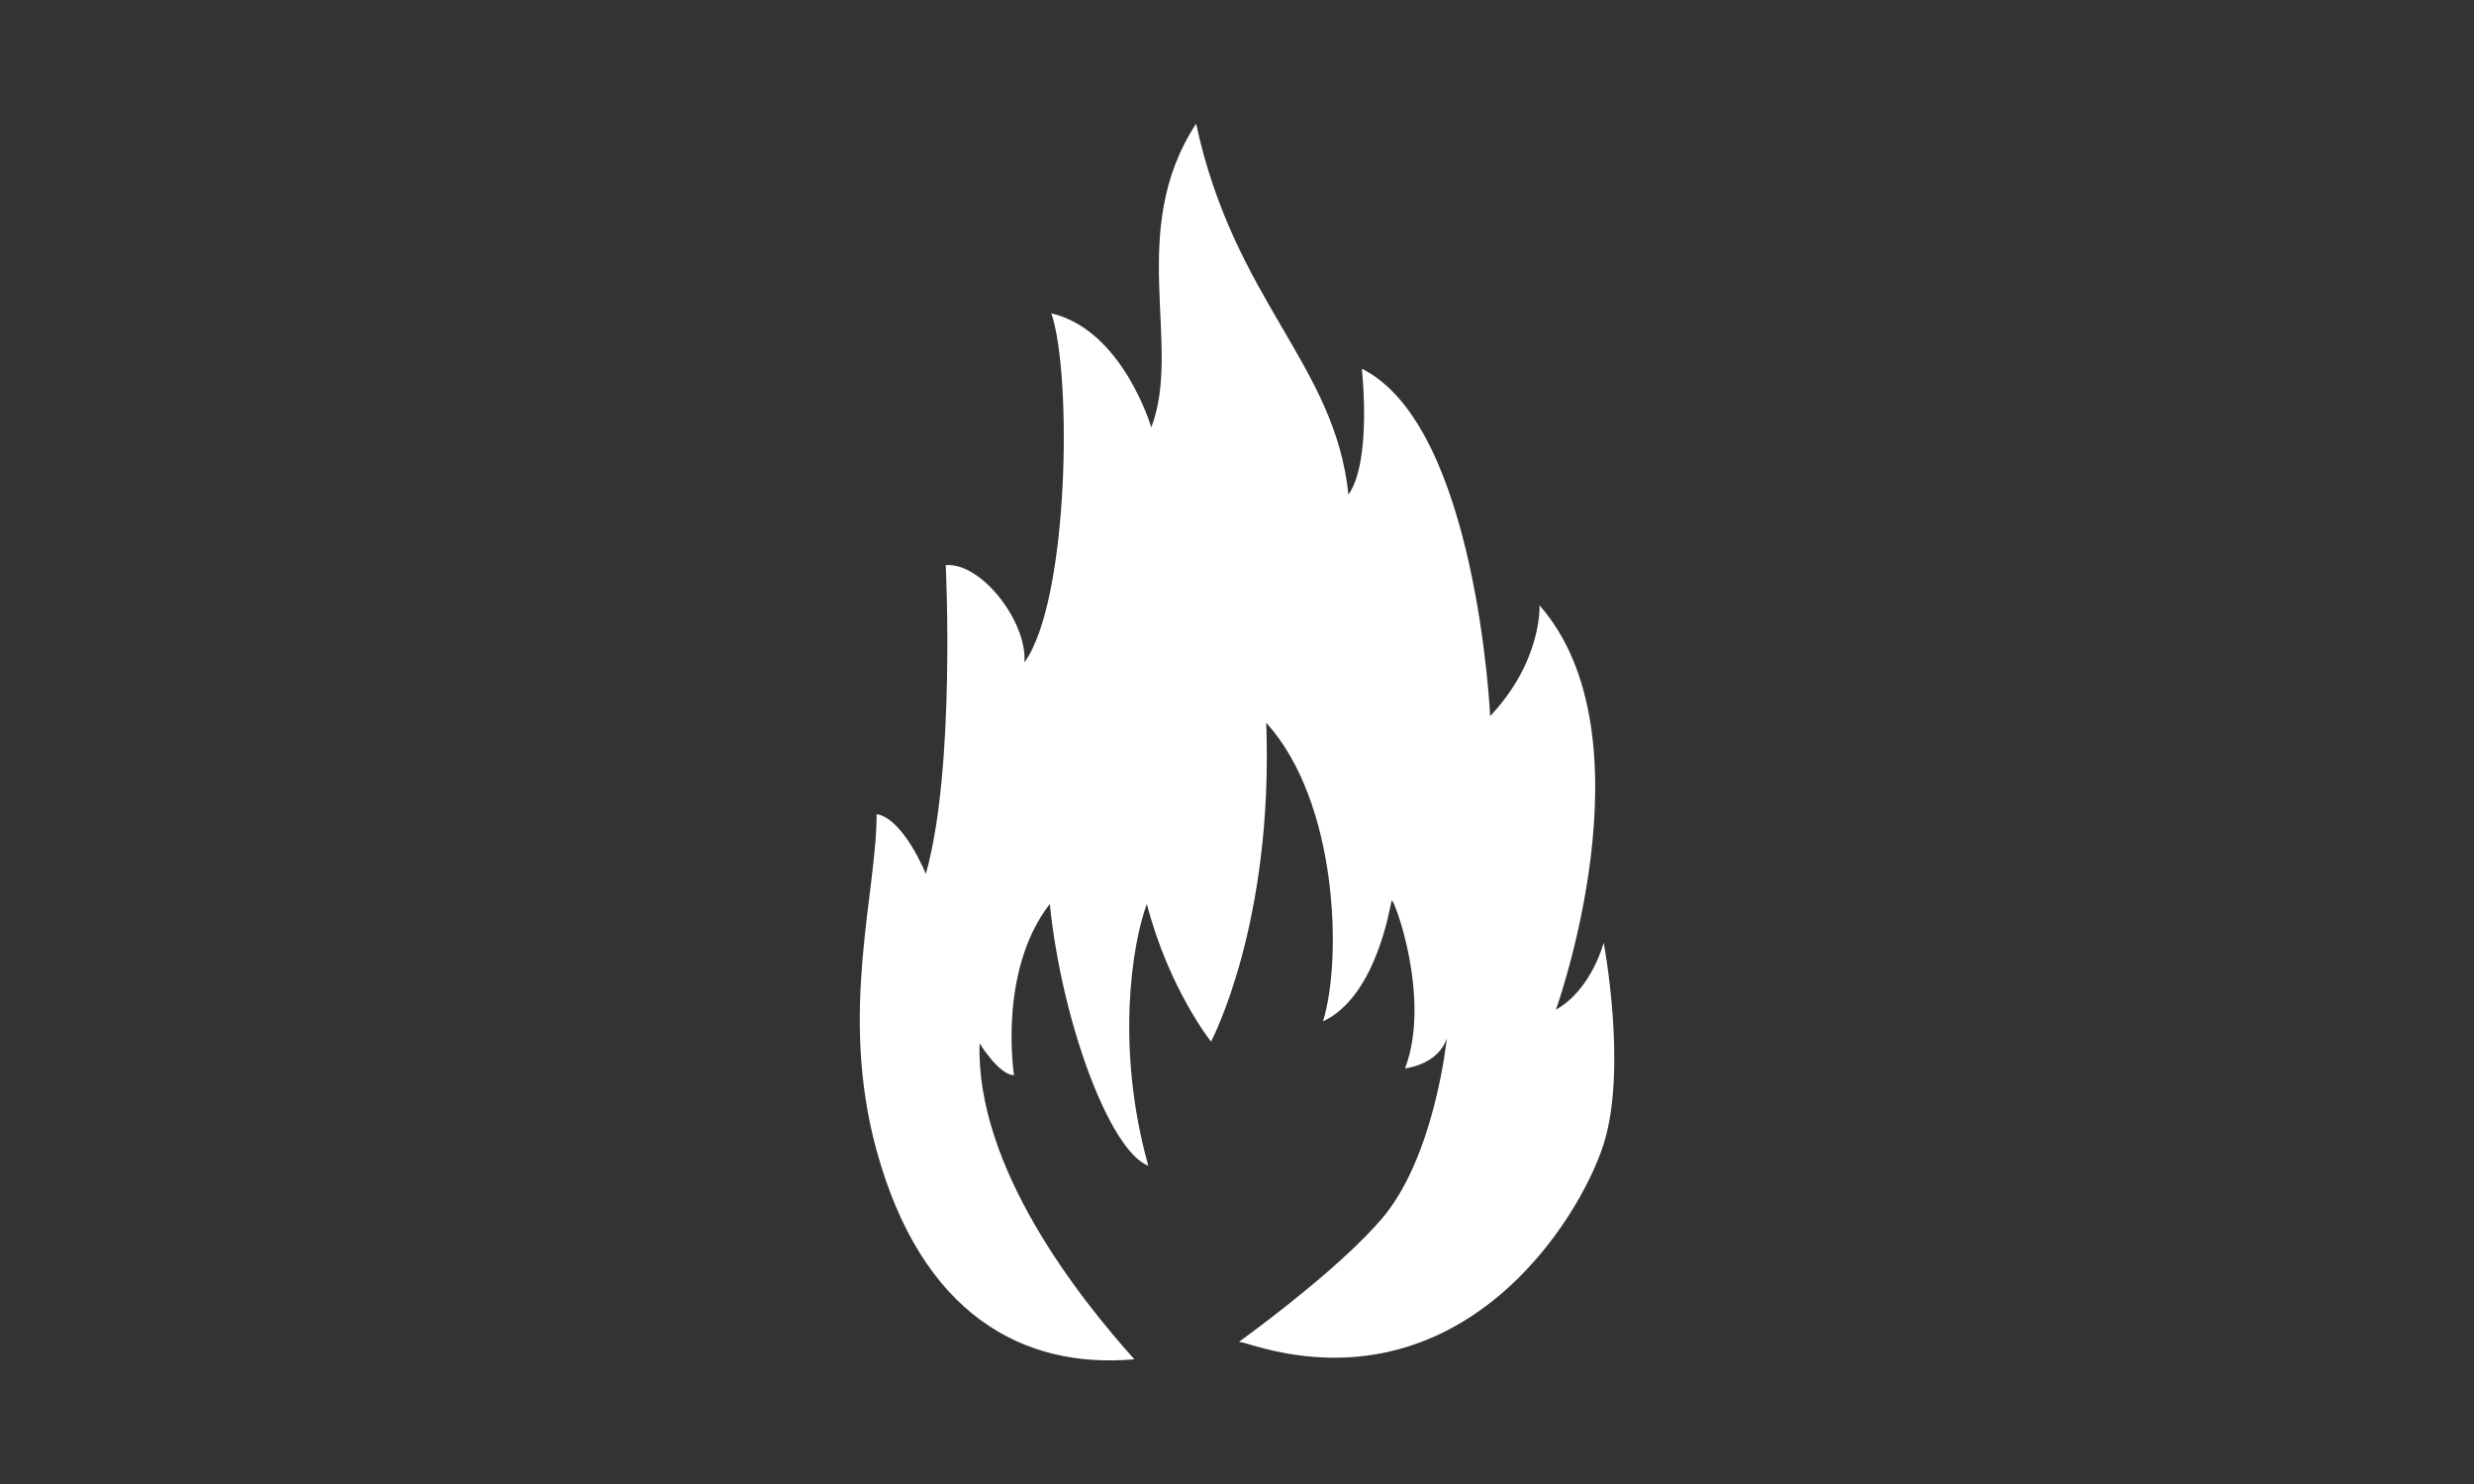 <?xml version="1.0" encoding="utf-8"?>
<!-- Generator: Adobe Illustrator 16.0.0, SVG Export Plug-In . SVG Version: 6.00 Build 0)  -->
<!DOCTYPE svg PUBLIC "-//W3C//DTD SVG 1.1//EN" "http://www.w3.org/Graphics/SVG/1.1/DTD/svg11.dtd">
<svg version="1.1" id="Layer_1" xmlns="http://www.w3.org/2000/svg" xmlns:xlink="http://www.w3.org/1999/xlink" x="0px" y="0px"
	 width="100px" height="60px" viewBox="0 0 100 60" enable-background="new 0 0 100 60" xml:space="preserve">
<rect x="0" y="0" width="100" height="60" fill="#333333" stroke="none"/>
<path fill="#FFFFFF" d="M50.396,54.324L50.396,54.324c-0.103-0.032-0.207-0.055-0.315-0.072c1.494-1.091,4.221-3.186,5.747-4.948
	c2.173-2.509,2.654-7.328,2.654-7.328c-0.359,1.086-1.69,1.22-1.69,1.22c1.086-2.847-0.481-6.986-0.541-6.783
	c-0.063,0.204-0.604,3.866-2.776,4.884c0.782-2.508,0.604-8.886-2.294-12.075c0.304,8.141-2.231,12.891-2.231,12.891
	s-1.69-2.104-2.595-5.563c-0.604,1.629-1.268,5.834,0.06,10.584c-1.567-0.609-3.499-5.836-3.982-10.584
	c-2.111,2.713-1.447,6.92-1.447,6.92c-0.604,0-1.391-1.288-1.391-1.288c-0.154,5.011,4.008,10.272,6.257,12.776
	c-4.503,0.399-8.597-1.809-10.419-8.438c-1.531-5.563,0-10.393,0-13.603c1.086,0.173,1.99,2.415,1.99,2.415
	c1.208-4.277,0.804-12.484,0.804-12.484c1.45-0.113,3.299,2.304,3.181,3.933c1.809-2.511,1.932-11.67,1.086-14.113
	c2.895,0.679,4.042,4.614,4.042,4.614c1.268-3.325-1.024-7.938,1.811-12.281c1.55,7.192,5.612,9.702,6.157,14.995
	c0.963-1.356,0.541-5.089,0.541-5.089c4.647,2.307,5.188,14.045,5.188,14.045c2.113-2.239,1.995-4.478,1.995-4.478
	c4.644,5.291,0.663,16.35,0.663,16.35c1.445-0.813,1.931-2.713,1.931-2.713s0.964,5.087,0,8.142
	C63.853,49.304,59.101,57.046,50.396,54.324"/>
</svg>

